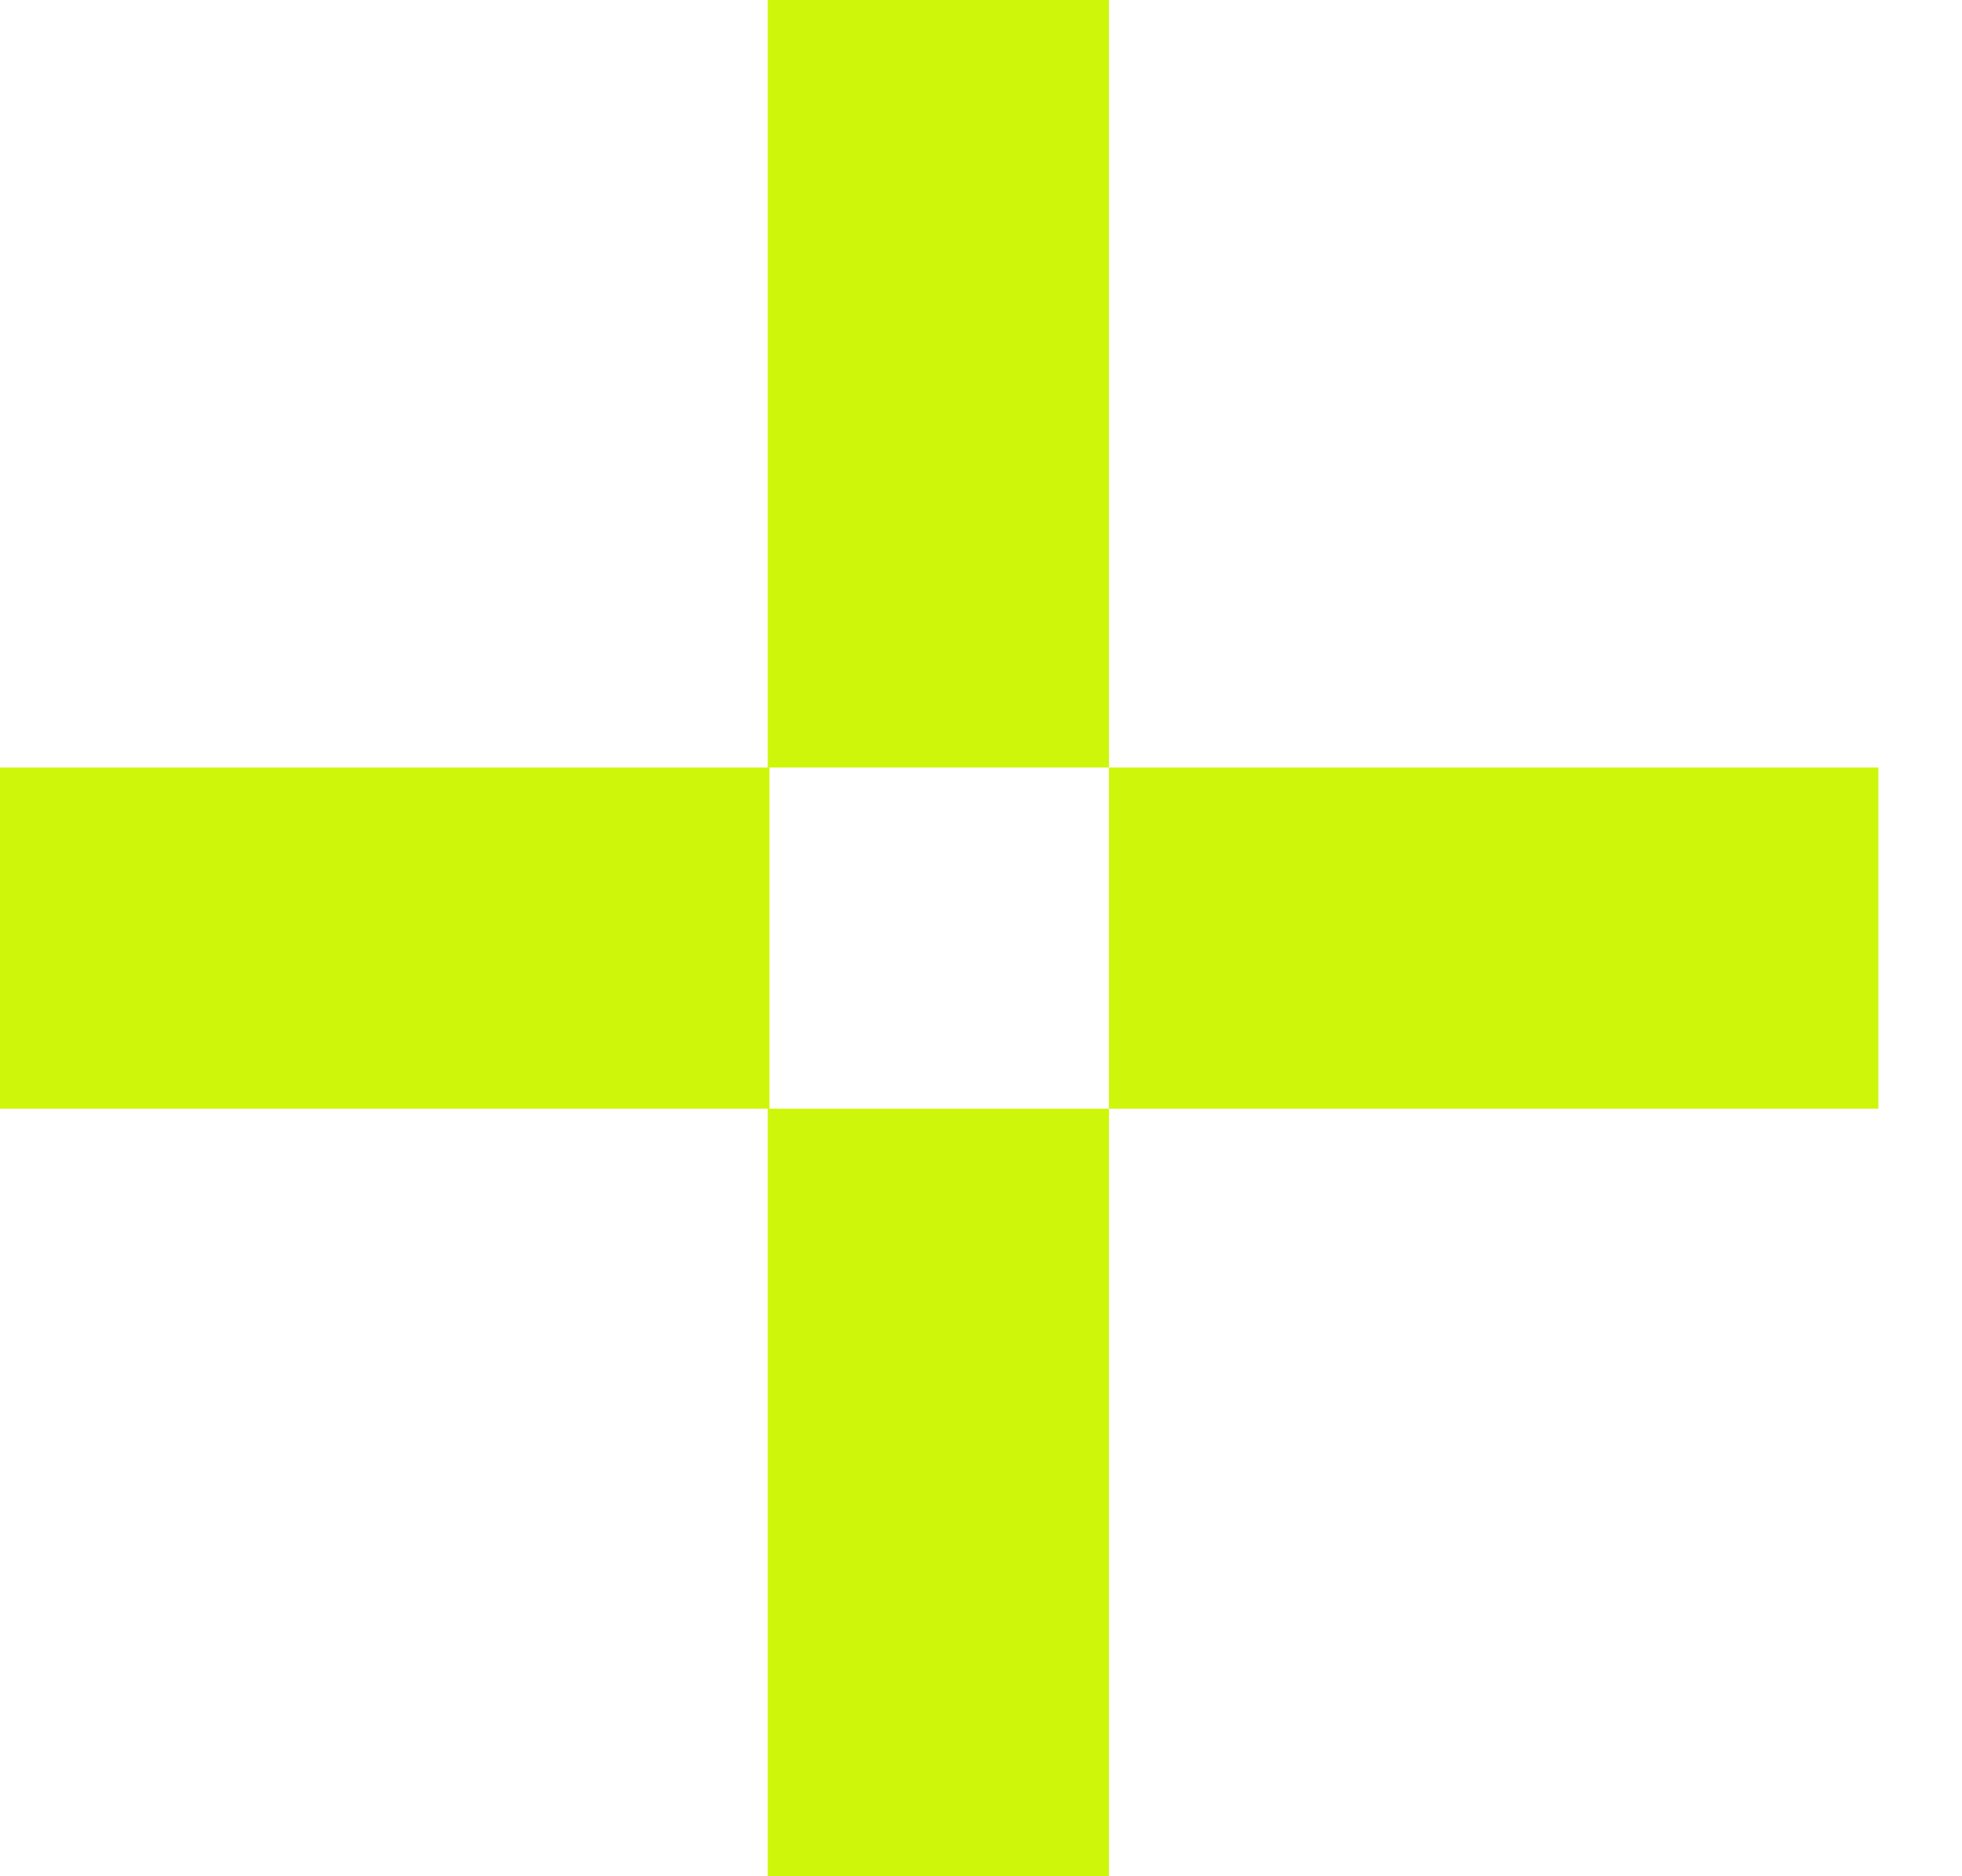 <svg width="23" height="22" viewBox="0 0 23 22" fill="none" xmlns="http://www.w3.org/2000/svg">
<line x1="11" y1="22" x2="11" y2="13" stroke="#CEF60B" stroke-width="4"/>
<line x1="11" y1="9" x2="11" stroke="#CEF60B" stroke-width="4"/>
<line y1="11" x2="9.02" y2="11" stroke="#CEF60B" stroke-width="4"/>
<line x1="13" y1="11" x2="22.02" y2="11" stroke="#CEF60B" stroke-width="4"/>
</svg>
